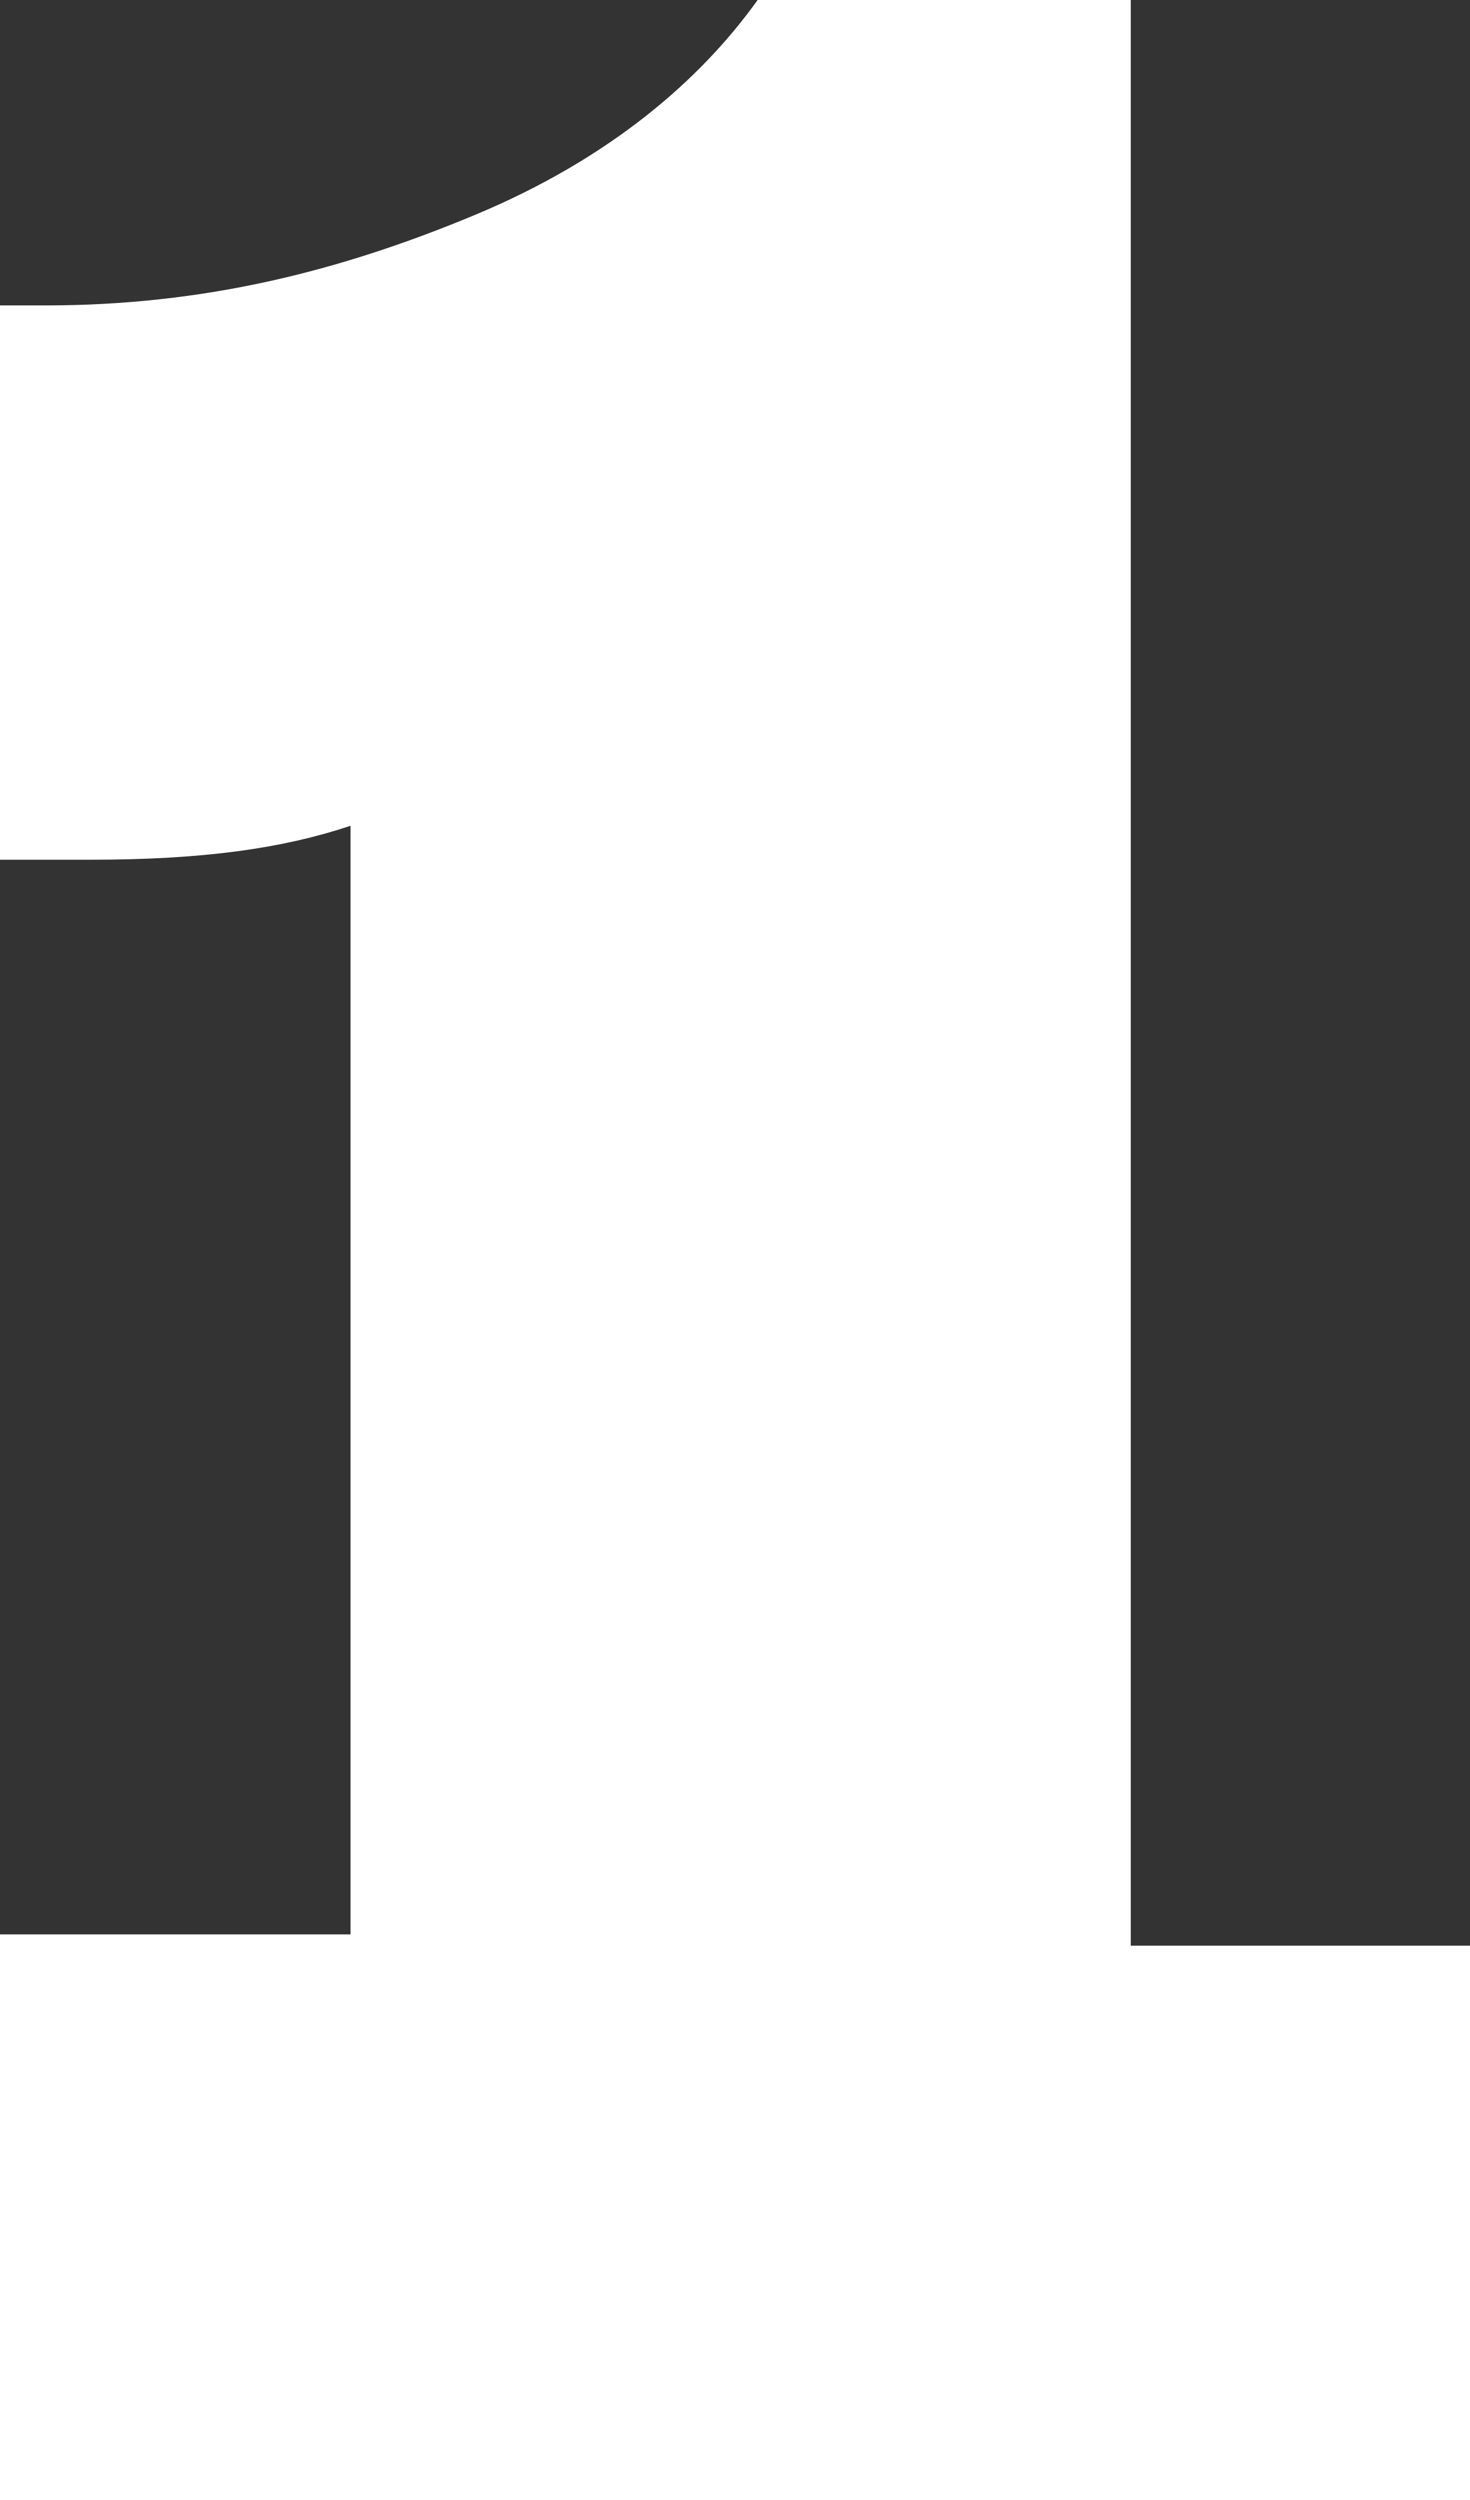 <?xml version="1.0" encoding="UTF-8"?> <svg xmlns="http://www.w3.org/2000/svg" viewBox="0 0 13 22.1"><rect x="0" y="0" width="13" height="22.1" fill="#333333" stroke="none"/><path fill="white" d="M13 22.1H0v-5h3.1V7.3c-.6.2-1.3.3-2.3.3H0V2.7h.4c1.4 0 2.6-.3 3.8-.8C5.4 1.4 6.2.7 6.7 0H10v17.2h3v4.9z"></path></svg> 